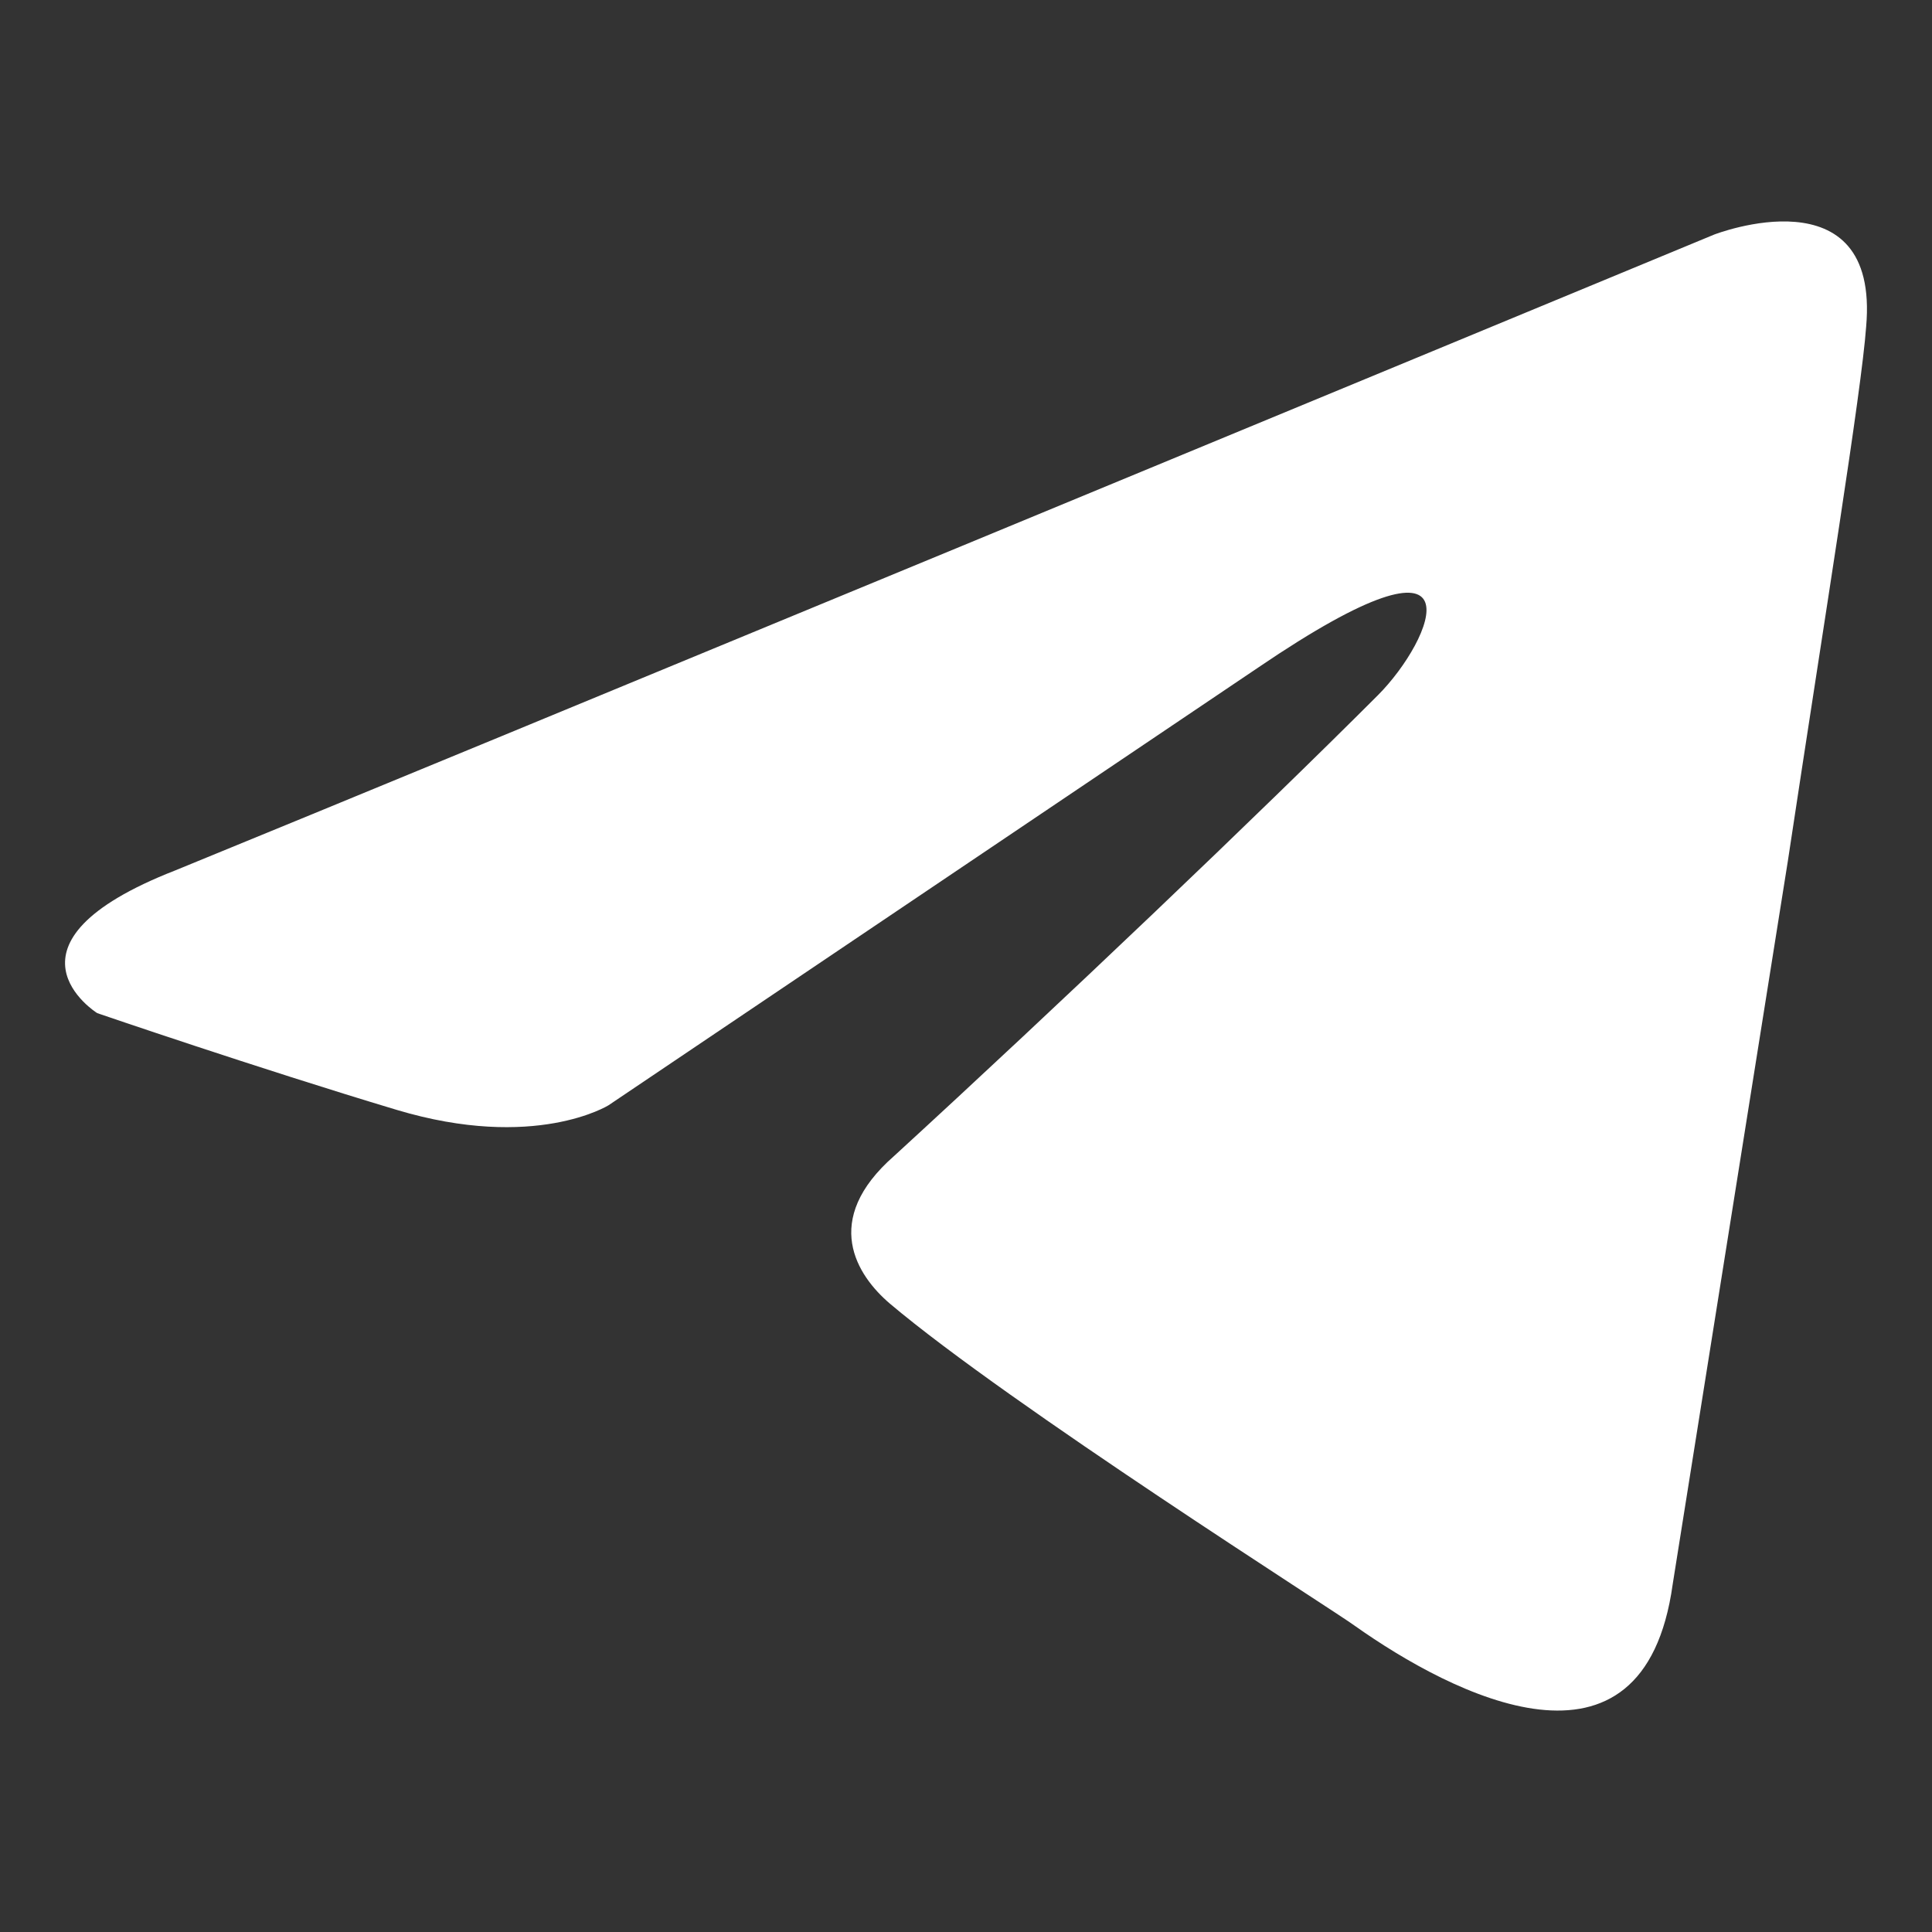 <svg xmlns="http://www.w3.org/2000/svg" viewBox="0 0 100 100">
  <rect x="0" y="0" width="100" height="100" fill="#333333" stroke="none"/>
  <path d="M88.723,12.142C76.419,17.238,23.661,39.091,9.084,45.047c-9.776,3.815-4.053,7.392-4.053,7.392s8.345,2.861,15.499,5.007c7.153,2.146,10.968-0.238,10.968-0.238l33.62-22.652c11.922-8.107,9.061-1.431,6.199,1.431c-6.199,6.2-16.452,15.975-25.036,23.844c-3.815,3.338-1.908,6.199-0.238,7.63c6.199,5.246,23.129,15.976,24.082,16.691c5.037,3.566,14.945,8.699,16.452-2.146c0,0,5.961-37.435,5.961-37.435c1.908-12.637,3.815-24.321,4.053-27.659C97.307,8.804,88.723,12.142,88.723,12.142z" fill="white"/>
</svg>